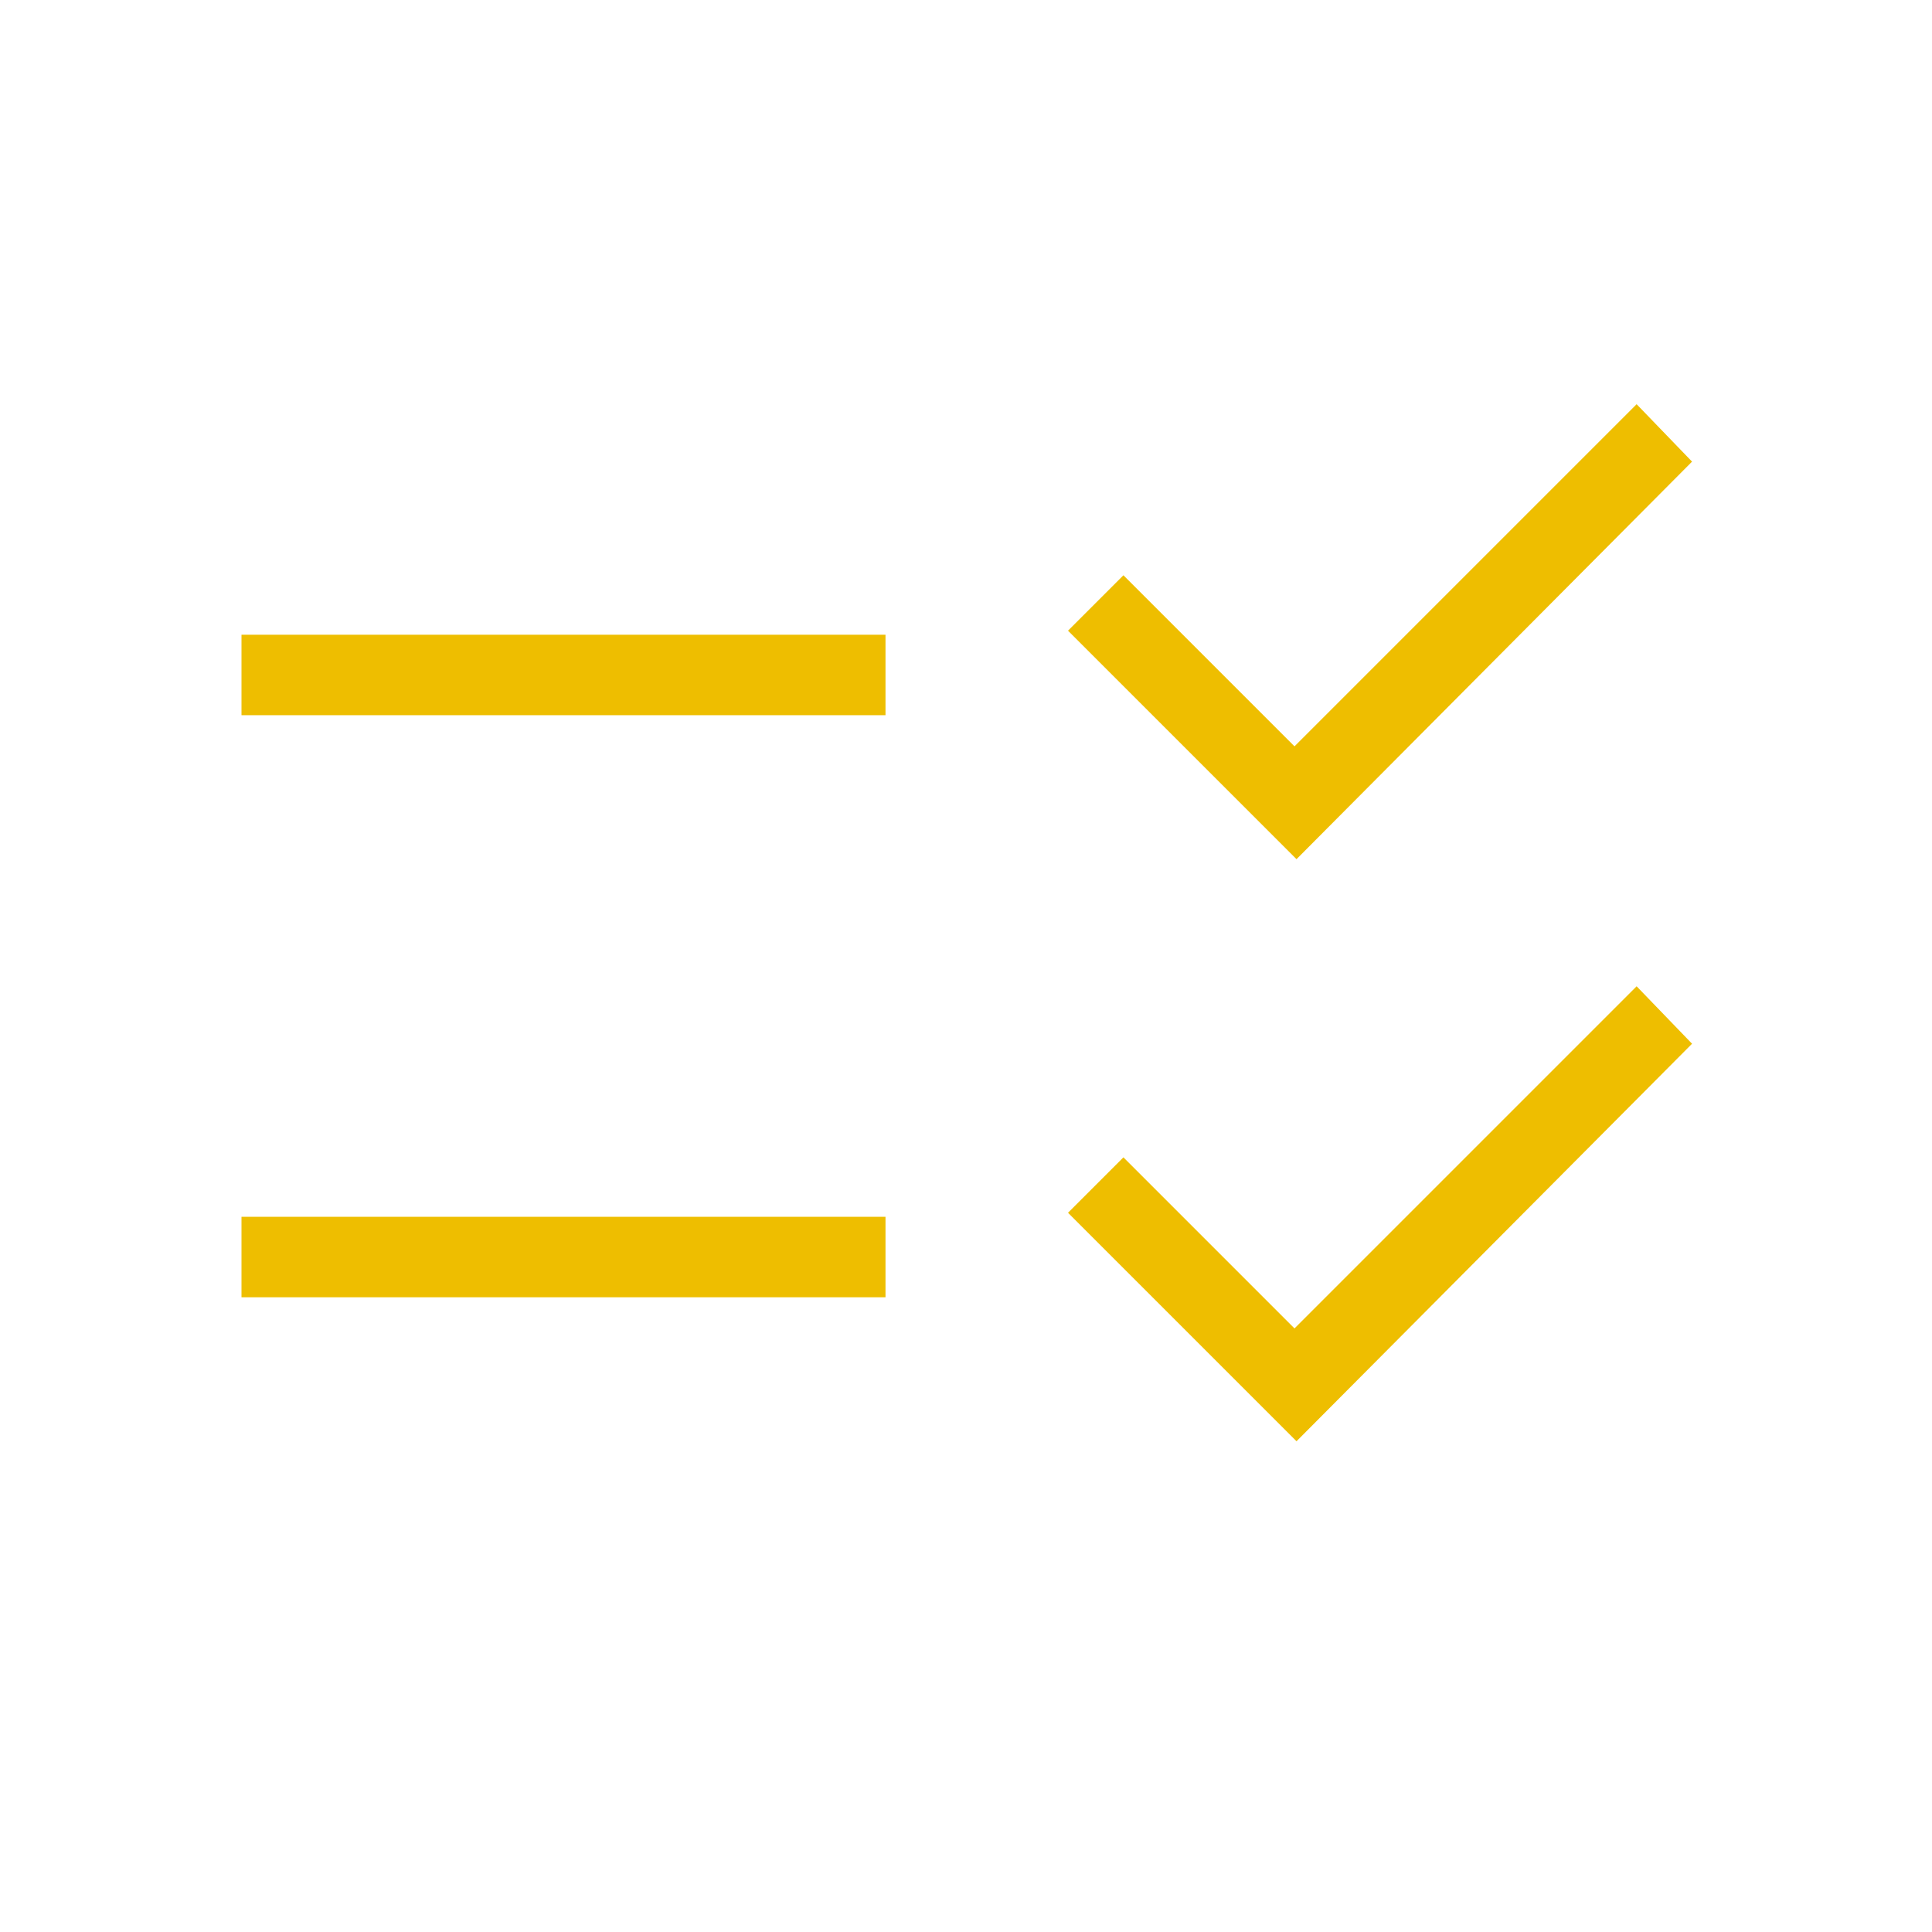 <svg xmlns="http://www.w3.org/2000/svg" width="24" height="24" fill="#EEBE00" viewBox="0 -960 960 960"><path d="M644.23-243.85 530.69-357.38l27.54-27.54 85 85 170-170 27.54 28.54-196.54 197.53zm0-289.23L530.69-646.62l27.54-27.53 85 85 170-170 27.54 28.53-196.54 197.54zM120-315.38v-40h320v40H120zm0-289.24v-40h320v40H120z"/></svg>